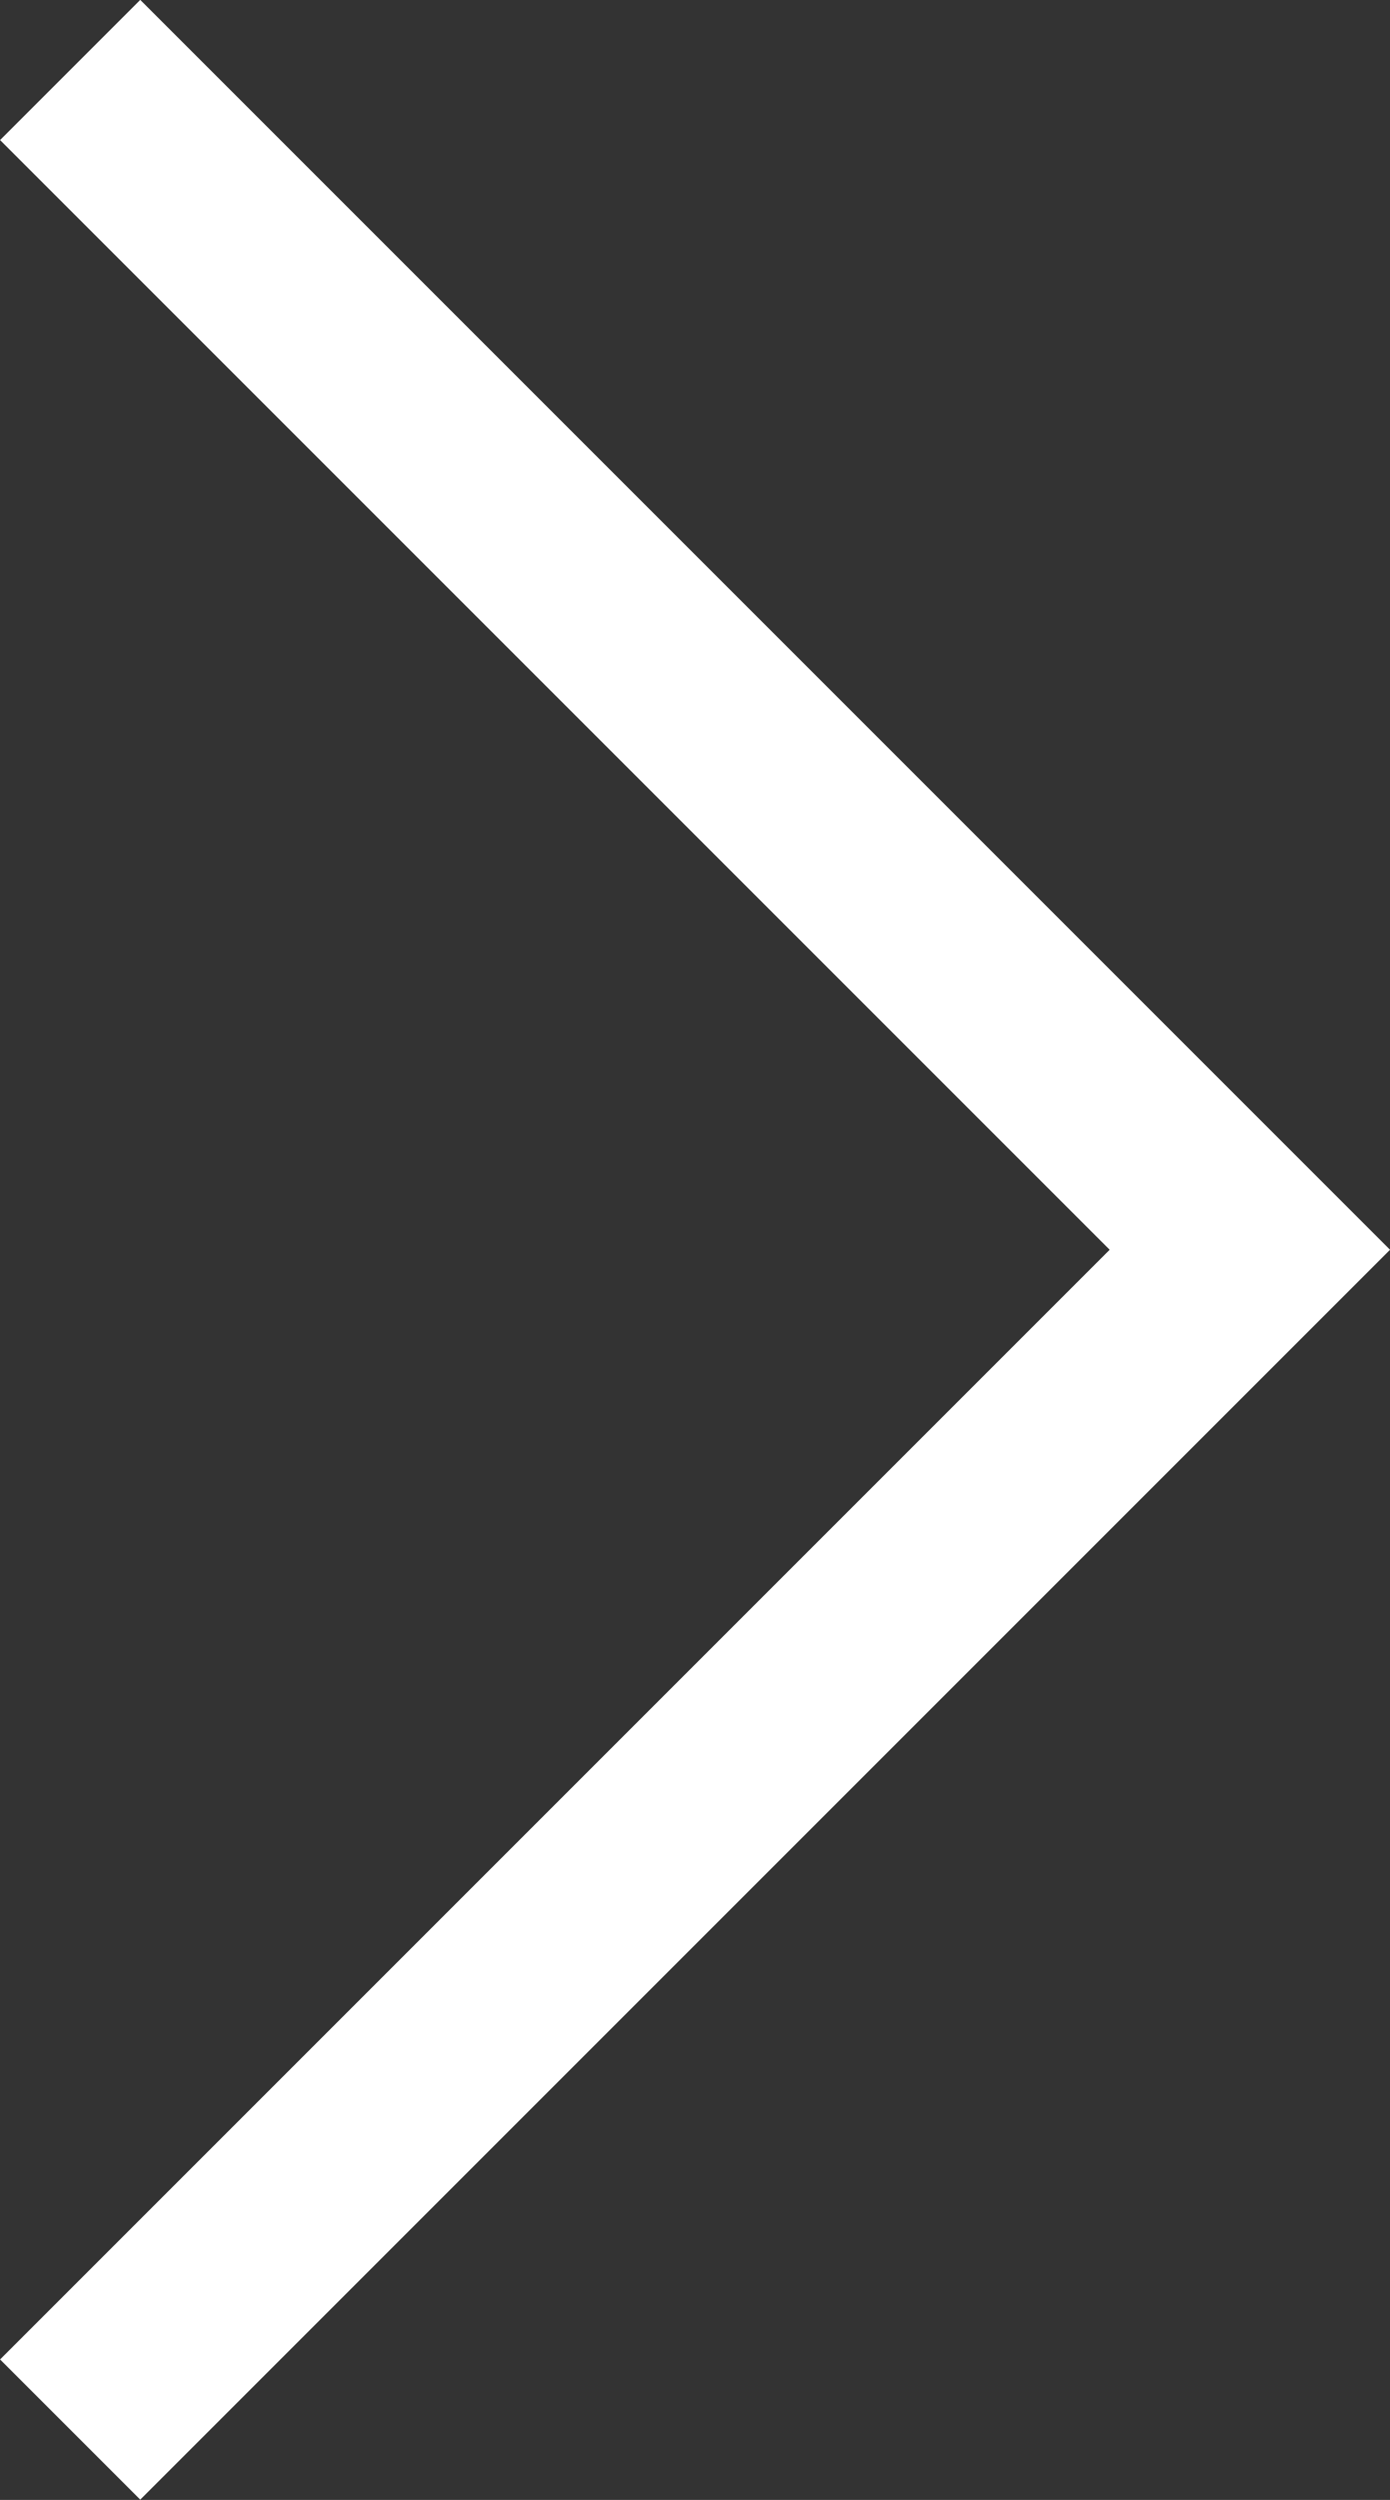 <svg xmlns="http://www.w3.org/2000/svg" width="7.012" height="12.61" viewBox="0 0 7.012 12.61">
  <rect x="0" y="0" width="7.012" height="12.61" fill="#333333" stroke="none"/>
  <path id="Path_674" data-name="Path 674" d="M955.731,531.461l5.951,5.951-5.951,5.951" transform="translate(-955.377 -531.108)" fill="none" stroke="#fff" stroke-width="1"/>
</svg>
